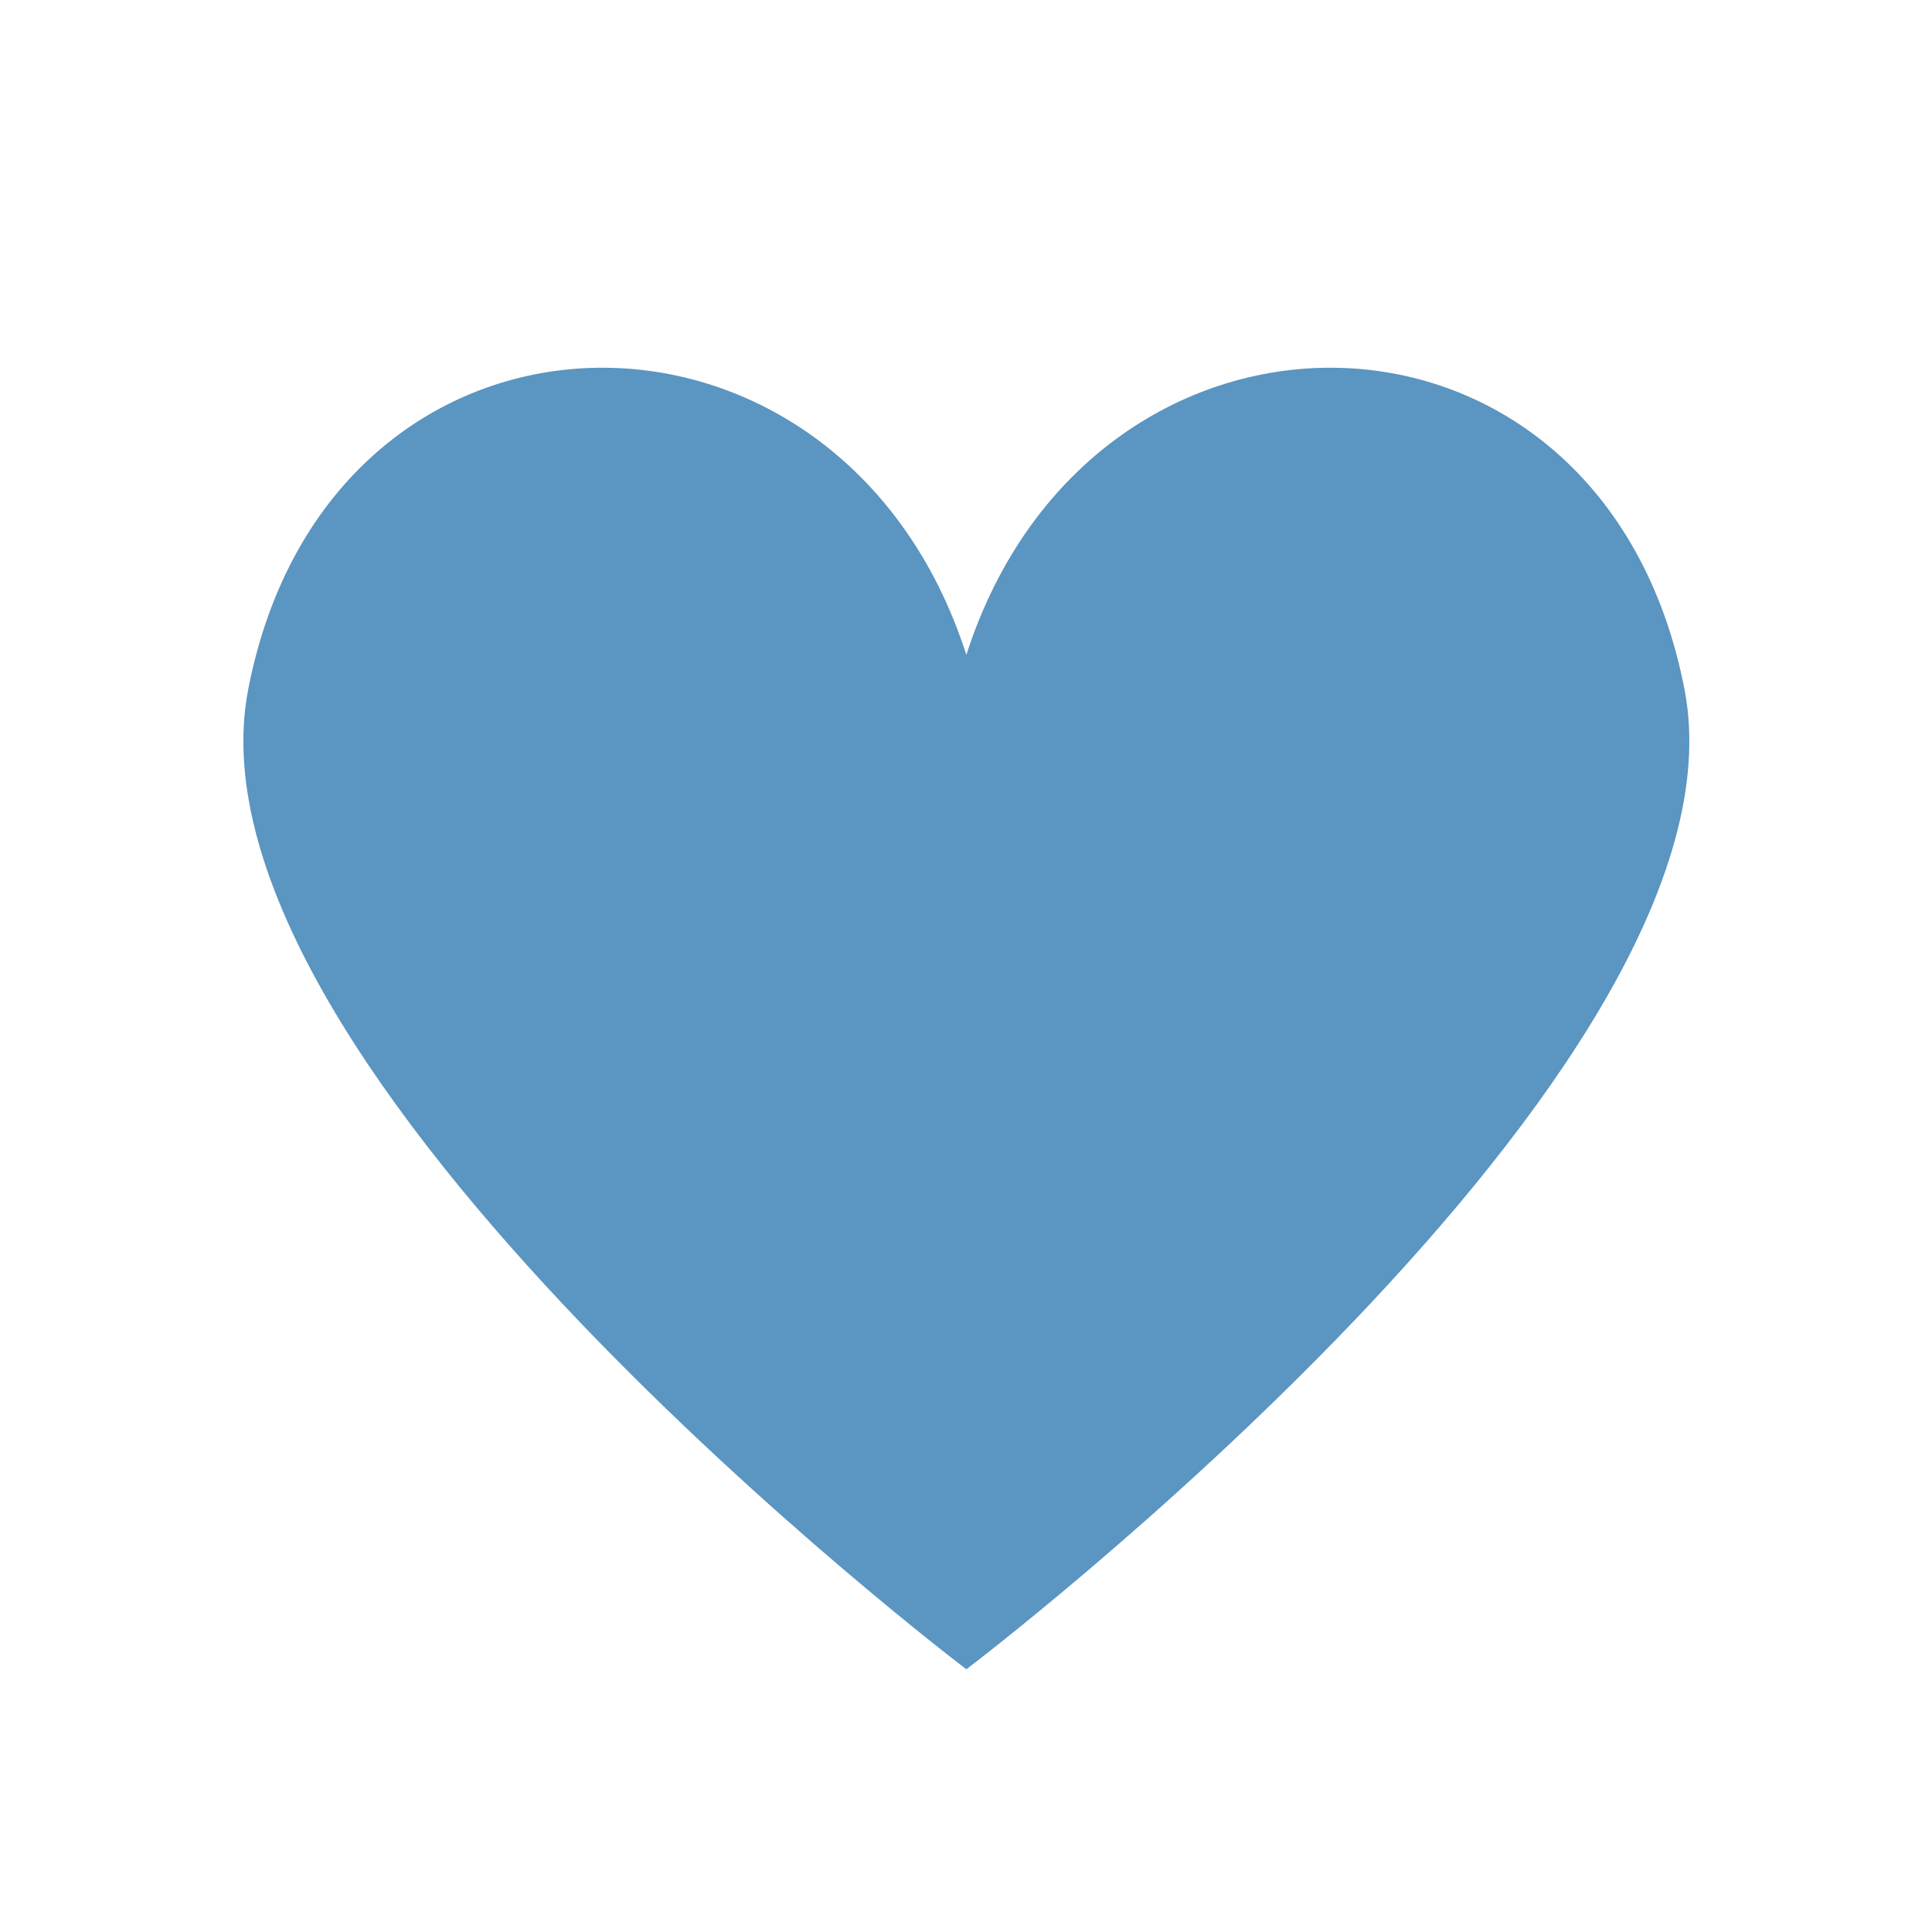 <svg xmlns="http://www.w3.org/2000/svg" xmlns:xlink="http://www.w3.org/1999/xlink" width="1080" zoomAndPan="magnify" viewBox="0 0 810 810" height="1080" preserveAspectRatio="xMidYMid meet"><path fill="#5b95c1" d="M 706.223 288.934 C 672.062 113.227 457.945 110.289 405.148 274.547 C 352.352 110.293 138.234 113.227 104.078 288.934 C 73.086 448.348 405.148 699.852 405.148 699.852 C 405.148 699.852 737.211 448.348 706.223 288.934 Z M 706.223 288.934 " fill-opacity="1" fill-rule="nonzero"></path></svg>